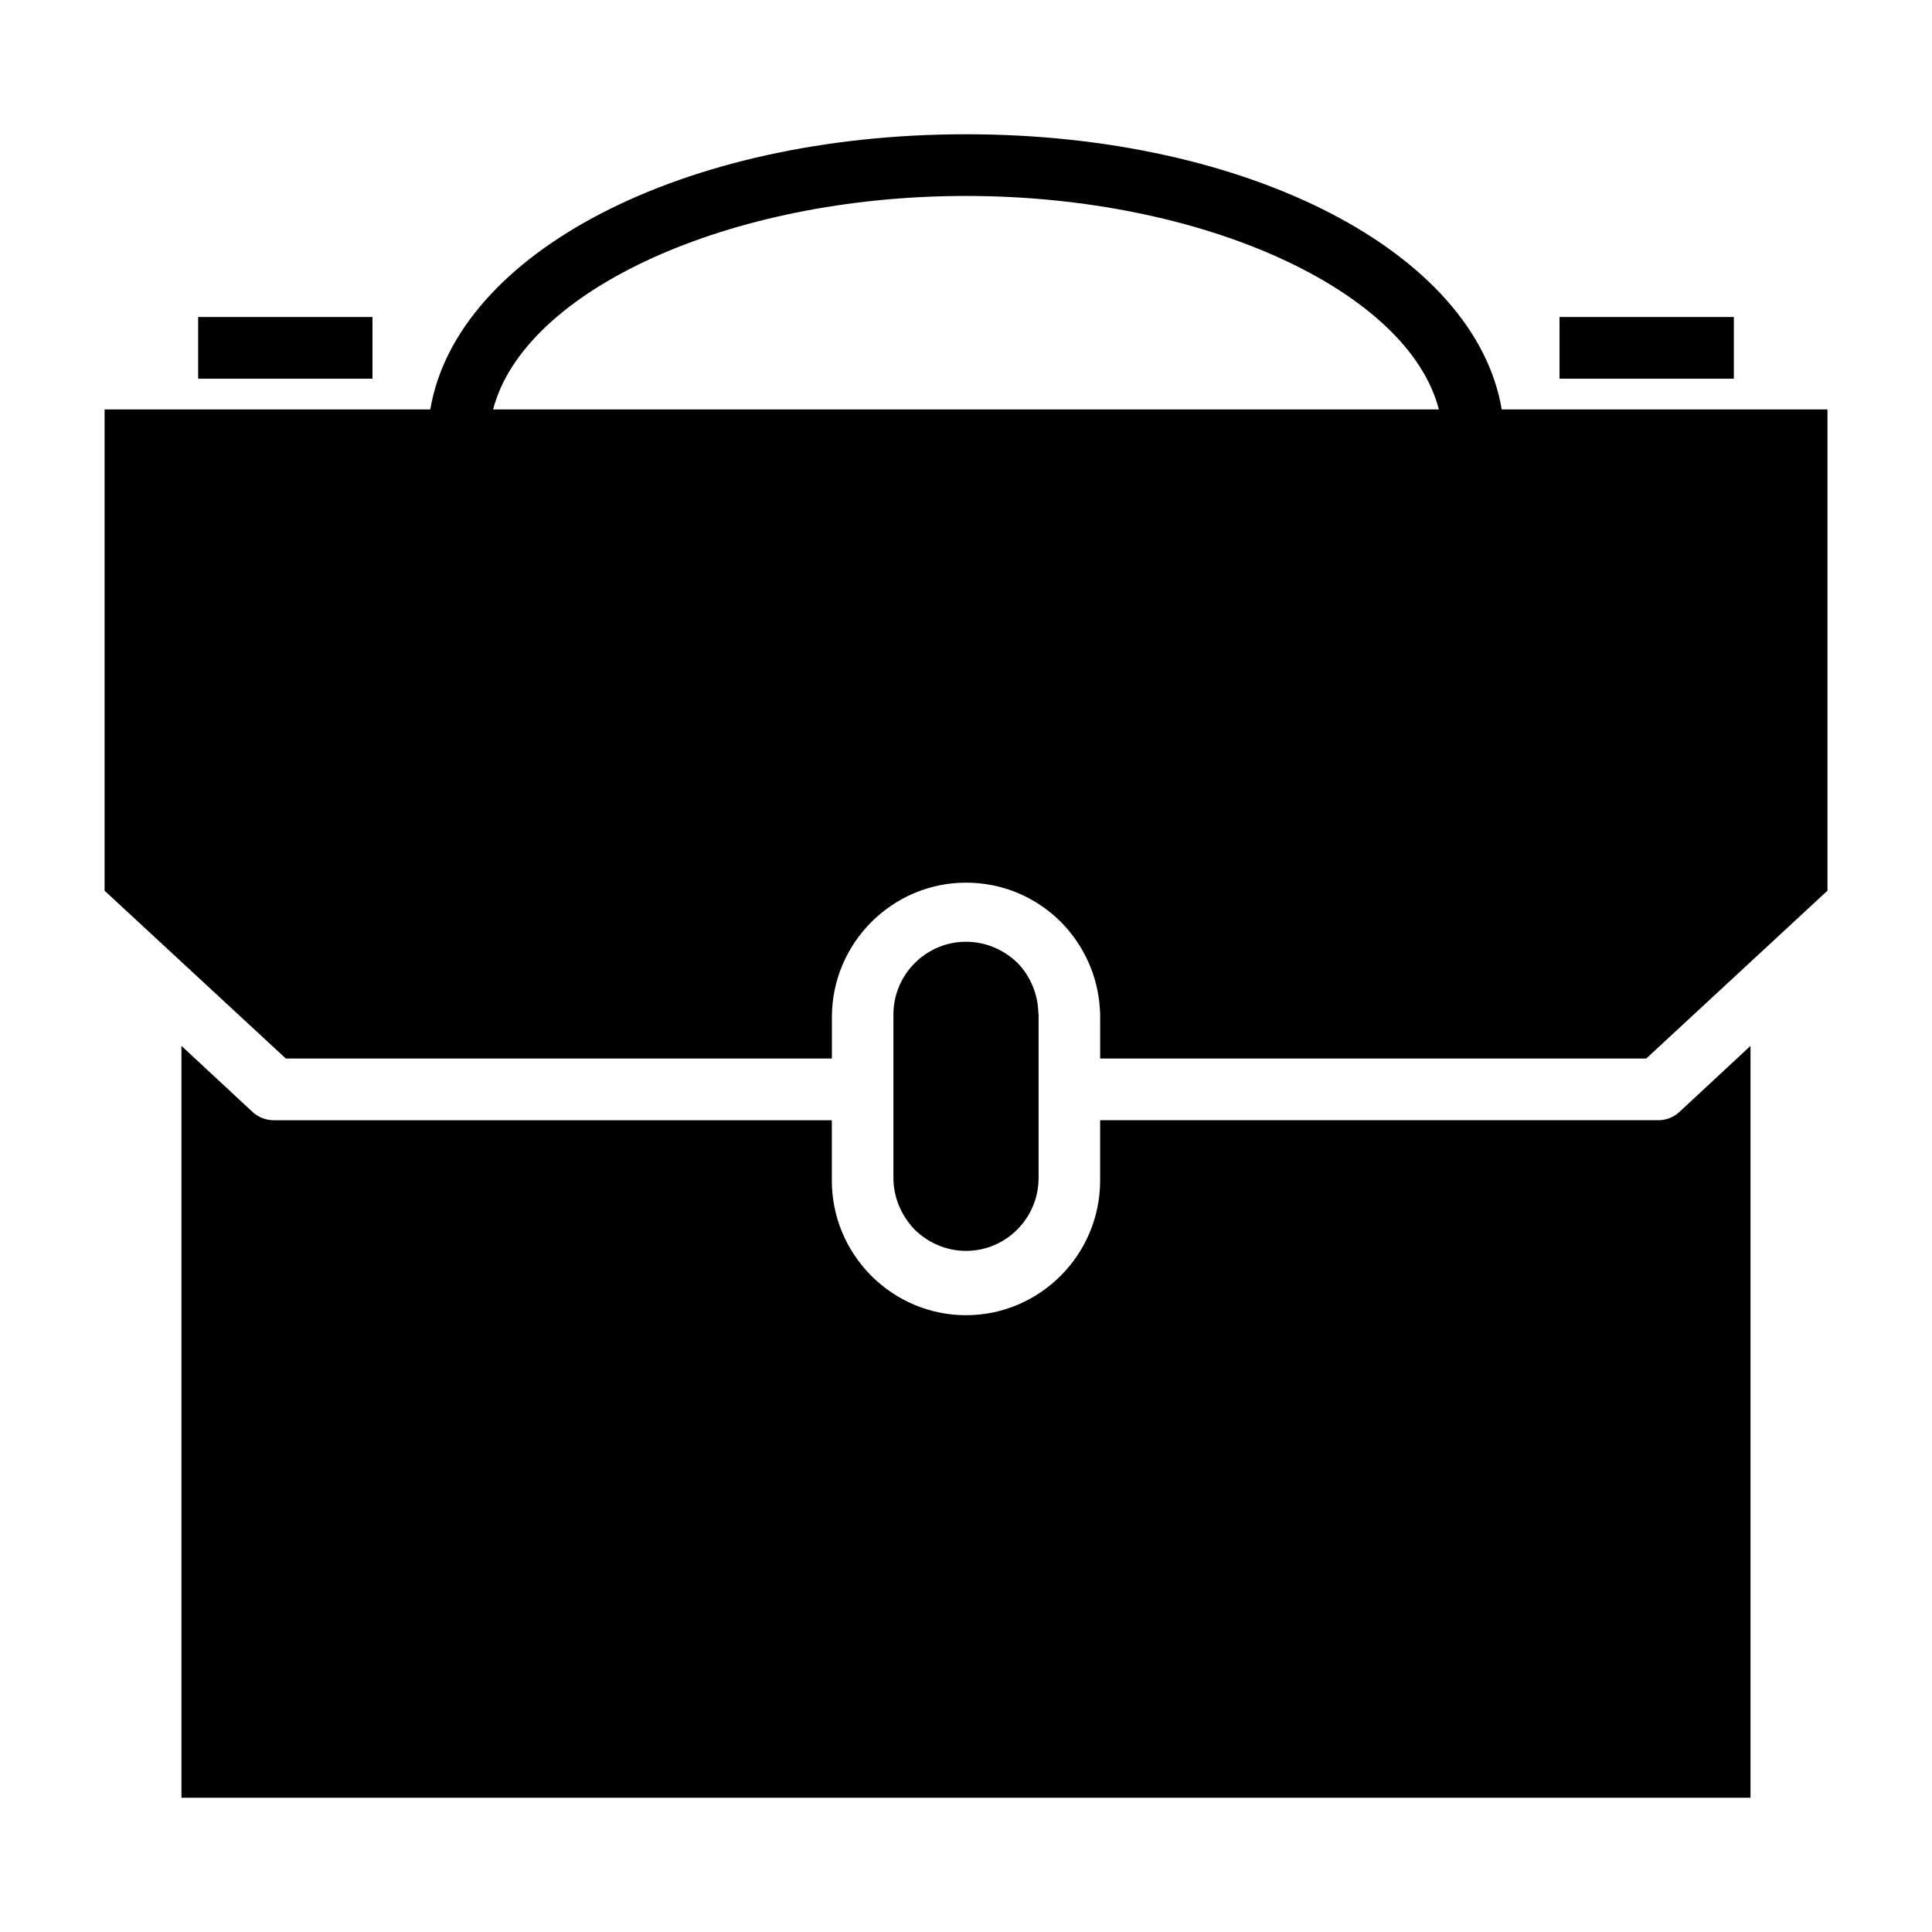 <?xml version="1.0" encoding="UTF-8"?>
<!-- Uploaded to: ICON Repo, www.iconrepo.com, Generator: ICON Repo Mixer Tools -->
<svg fill="#000000" width="800px" height="800px" version="1.1" viewBox="144 144 512 512" xmlns="http://www.w3.org/2000/svg">
 <g>
  <path d="m419.24 456.13v-43.258c-0.086-0.402-0.086-0.652-0.086-0.977-0.242-4.746-2.195-9.328-5.543-12.762-3.668-3.512-8.477-5.559-13.609-5.559-10.598 0-19.238 8.676-19.238 19.293v43.258c0 5.148 2.039 9.965 5.629 13.738 3.668 3.598 8.559 5.637 13.609 5.637 10.594 0.004 19.238-8.664 19.238-19.371z"/>
  <path d="m196.51 228.01h46.199v16.352h-46.199z"/>
  <path d="m557.29 228.01h46.199v16.352h-46.199z"/>
  <path d="m216.55 440.87c-2.039 0-3.992-0.73-5.551-2.125l-18.91-17.578v199.25h415.81v-199.25l-18.91 17.578c-1.551 1.395-3.512 2.125-5.551 2.125h-147.89v15.949c0 19.703-15.98 35.723-35.551 35.723-9.375 0-18.262-3.668-25.113-10.453-6.769-6.871-10.438-15.777-10.438-25.262v-15.949h-147.89z"/>
  <path d="m400 179.58c-75.137 0-134.97 31.426-141.97 72.926h-86.316v127.54l48.027 44.469h144.72v-10.957c0-19.625 15.98-35.645 35.551-35.645 9.461 0 18.352 3.676 25.113 10.383 6.195 6.289 9.863 14.469 10.352 23.137 0.078 0.652 0.078 1.387 0.078 2.125v10.957h144.72l48.02-44.473v-127.54l-86.32 0.004c-6.996-41.5-66.832-72.926-141.97-72.926zm-125.32 72.926c8.133-31.41 62.219-56.578 125.32-56.578 63.102 0 117.19 25.168 125.32 56.578z"/>
 </g>
</svg>